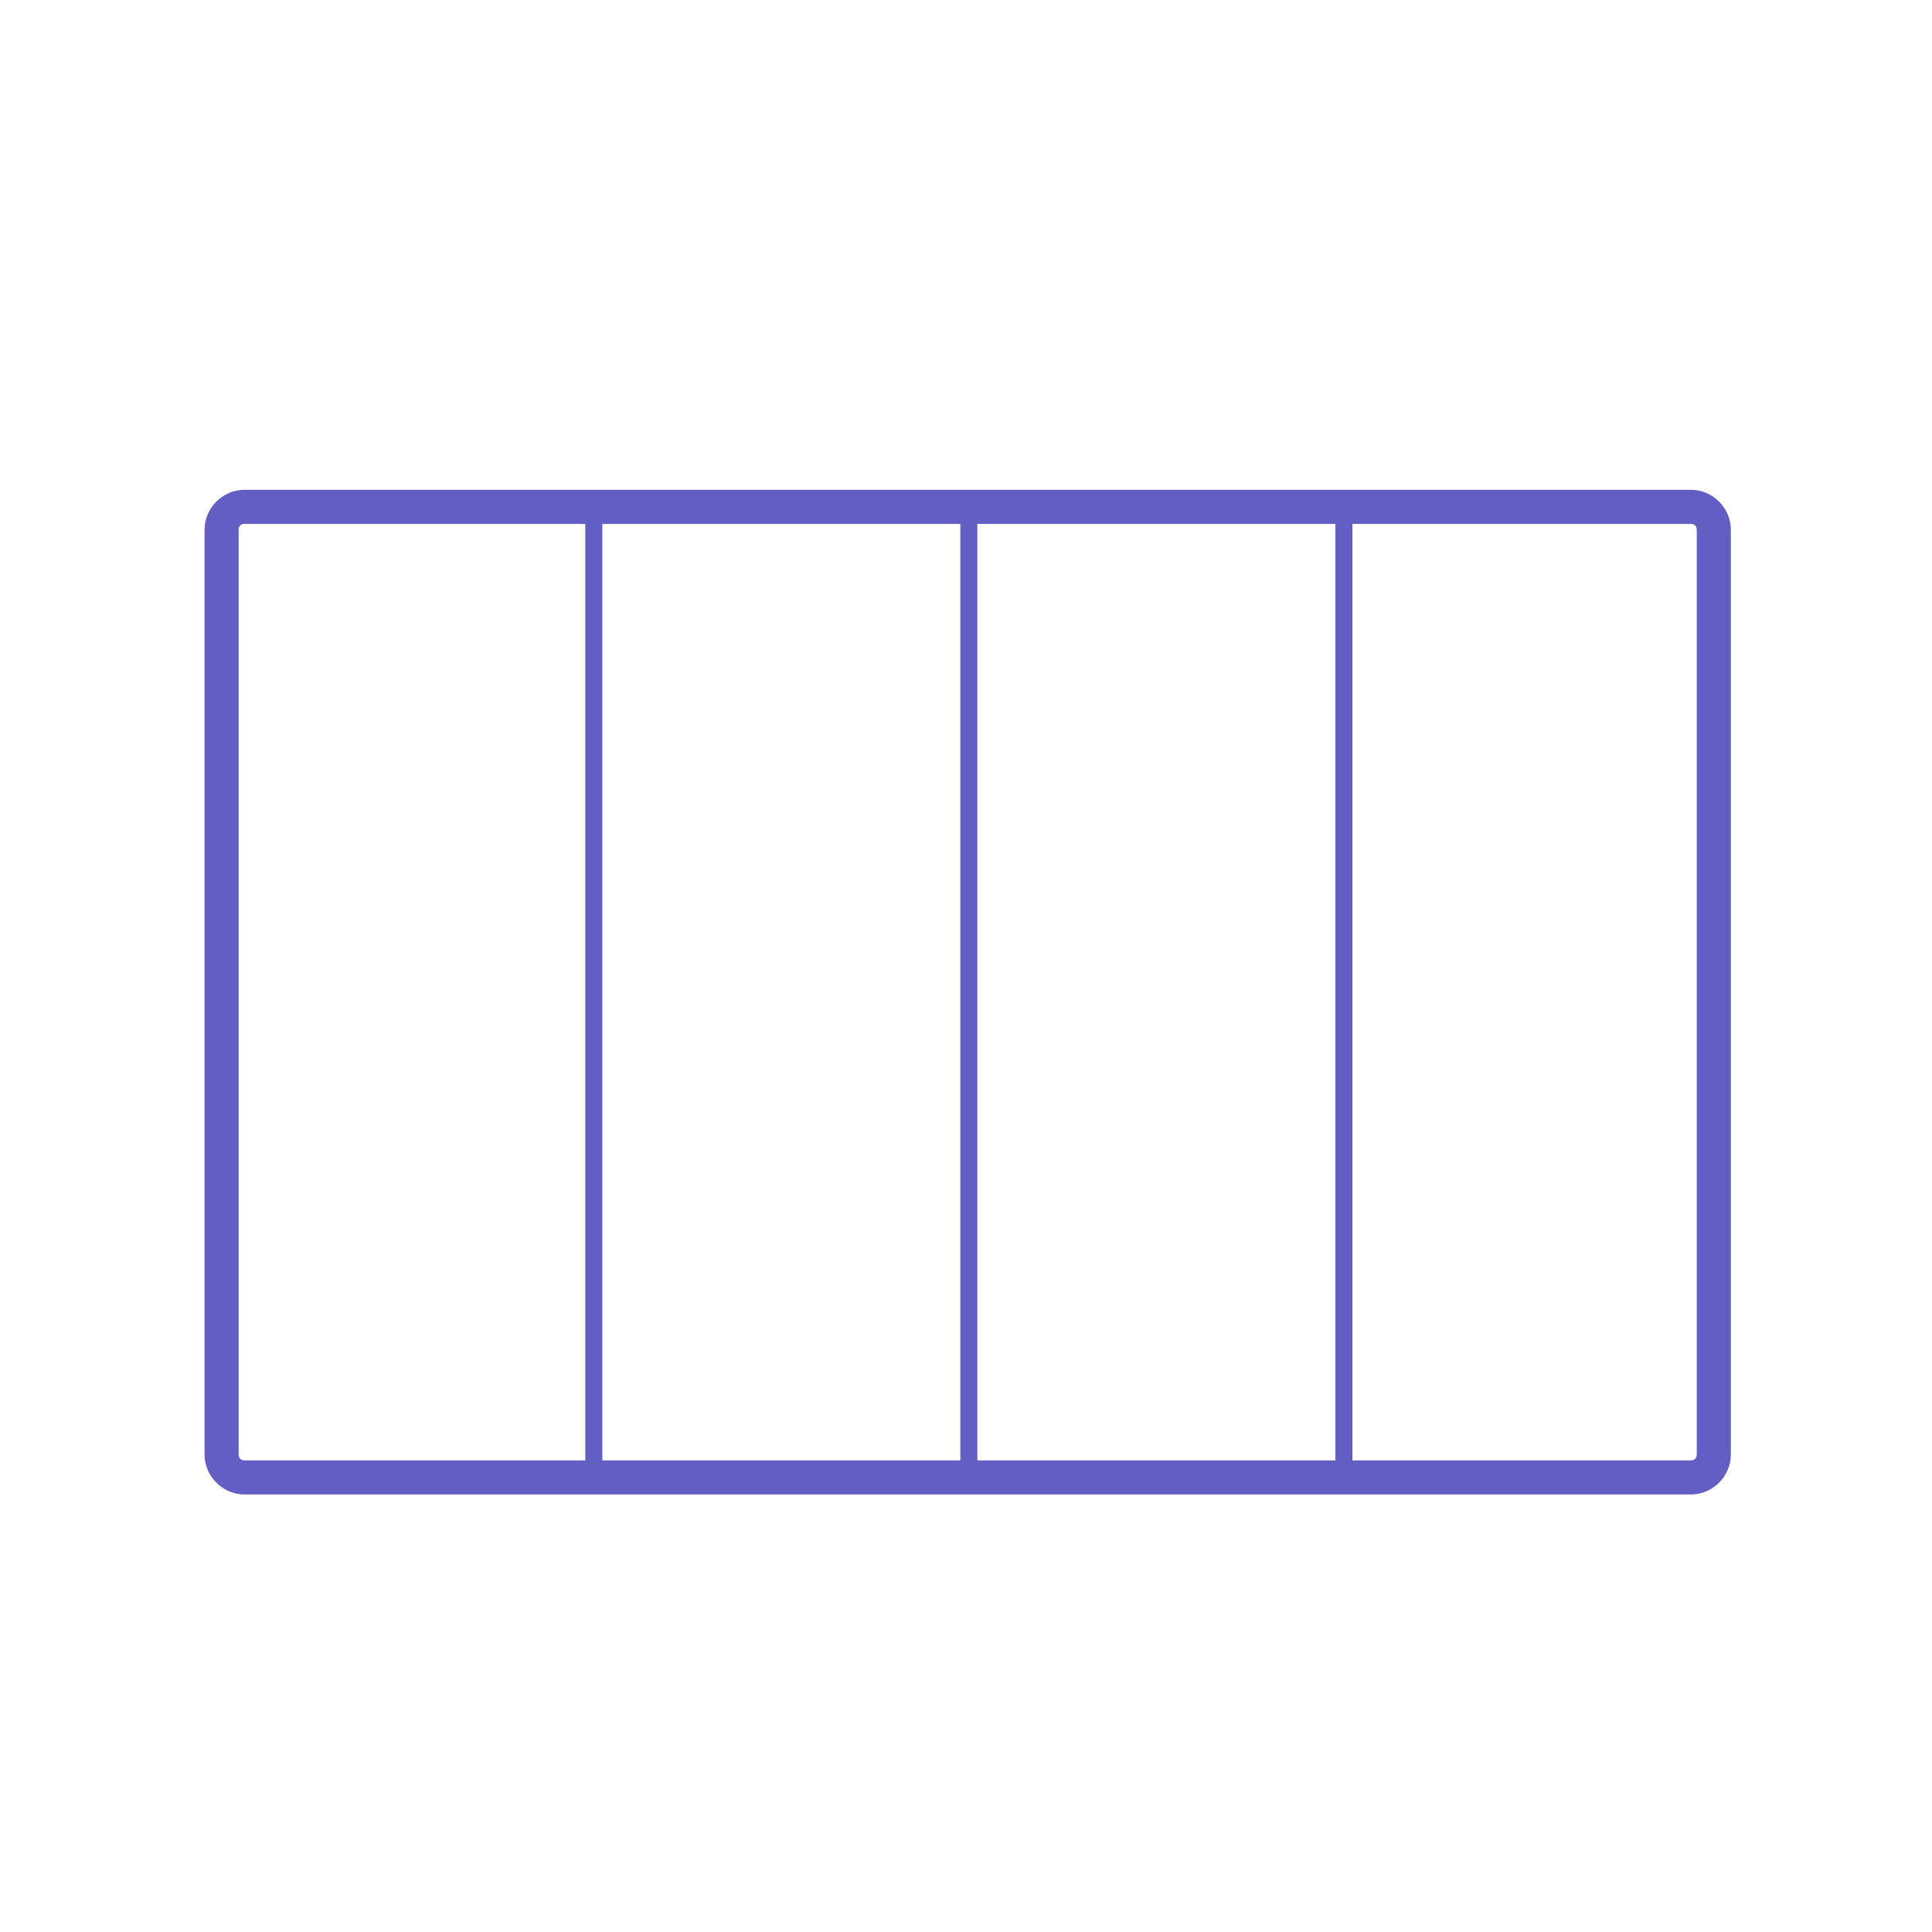 <svg width="170" height="170" viewBox="0 0 170 170" fill="none" xmlns="http://www.w3.org/2000/svg">
<path d="M148.8 131.5H21.5C19.6 131.5 18 129.9 18 128V46.6C18 44.7 19.6 43.1 21.5 43.1H148.8C150.7 43.1 152.3 44.7 152.3 46.6V128C152.3 129.9 150.7 131.5 148.8 131.5ZM21.5 46.1C21.2 46.1 21 46.3 21 46.6V128C21 128.3 21.2 128.5 21.5 128.5H148.8C149.1 128.5 149.3 128.3 149.3 128V46.6C149.3 46.3 149.1 46.1 148.8 46.1H21.5Z" fill="#635EC3"/>
<path fill-rule="evenodd" clip-rule="evenodd" d="M84.5 129L84.5 45L86 45L86 129L84.5 129Z" fill="#635EC3"/>
<path fill-rule="evenodd" clip-rule="evenodd" d="M117.5 129L117.5 45L119 45L119 129L117.5 129Z" fill="#635EC3"/>
<path fill-rule="evenodd" clip-rule="evenodd" d="M51.5 129L51.5 45L53 45L53 129L51.5 129Z" fill="#635EC3"/>
</svg>
